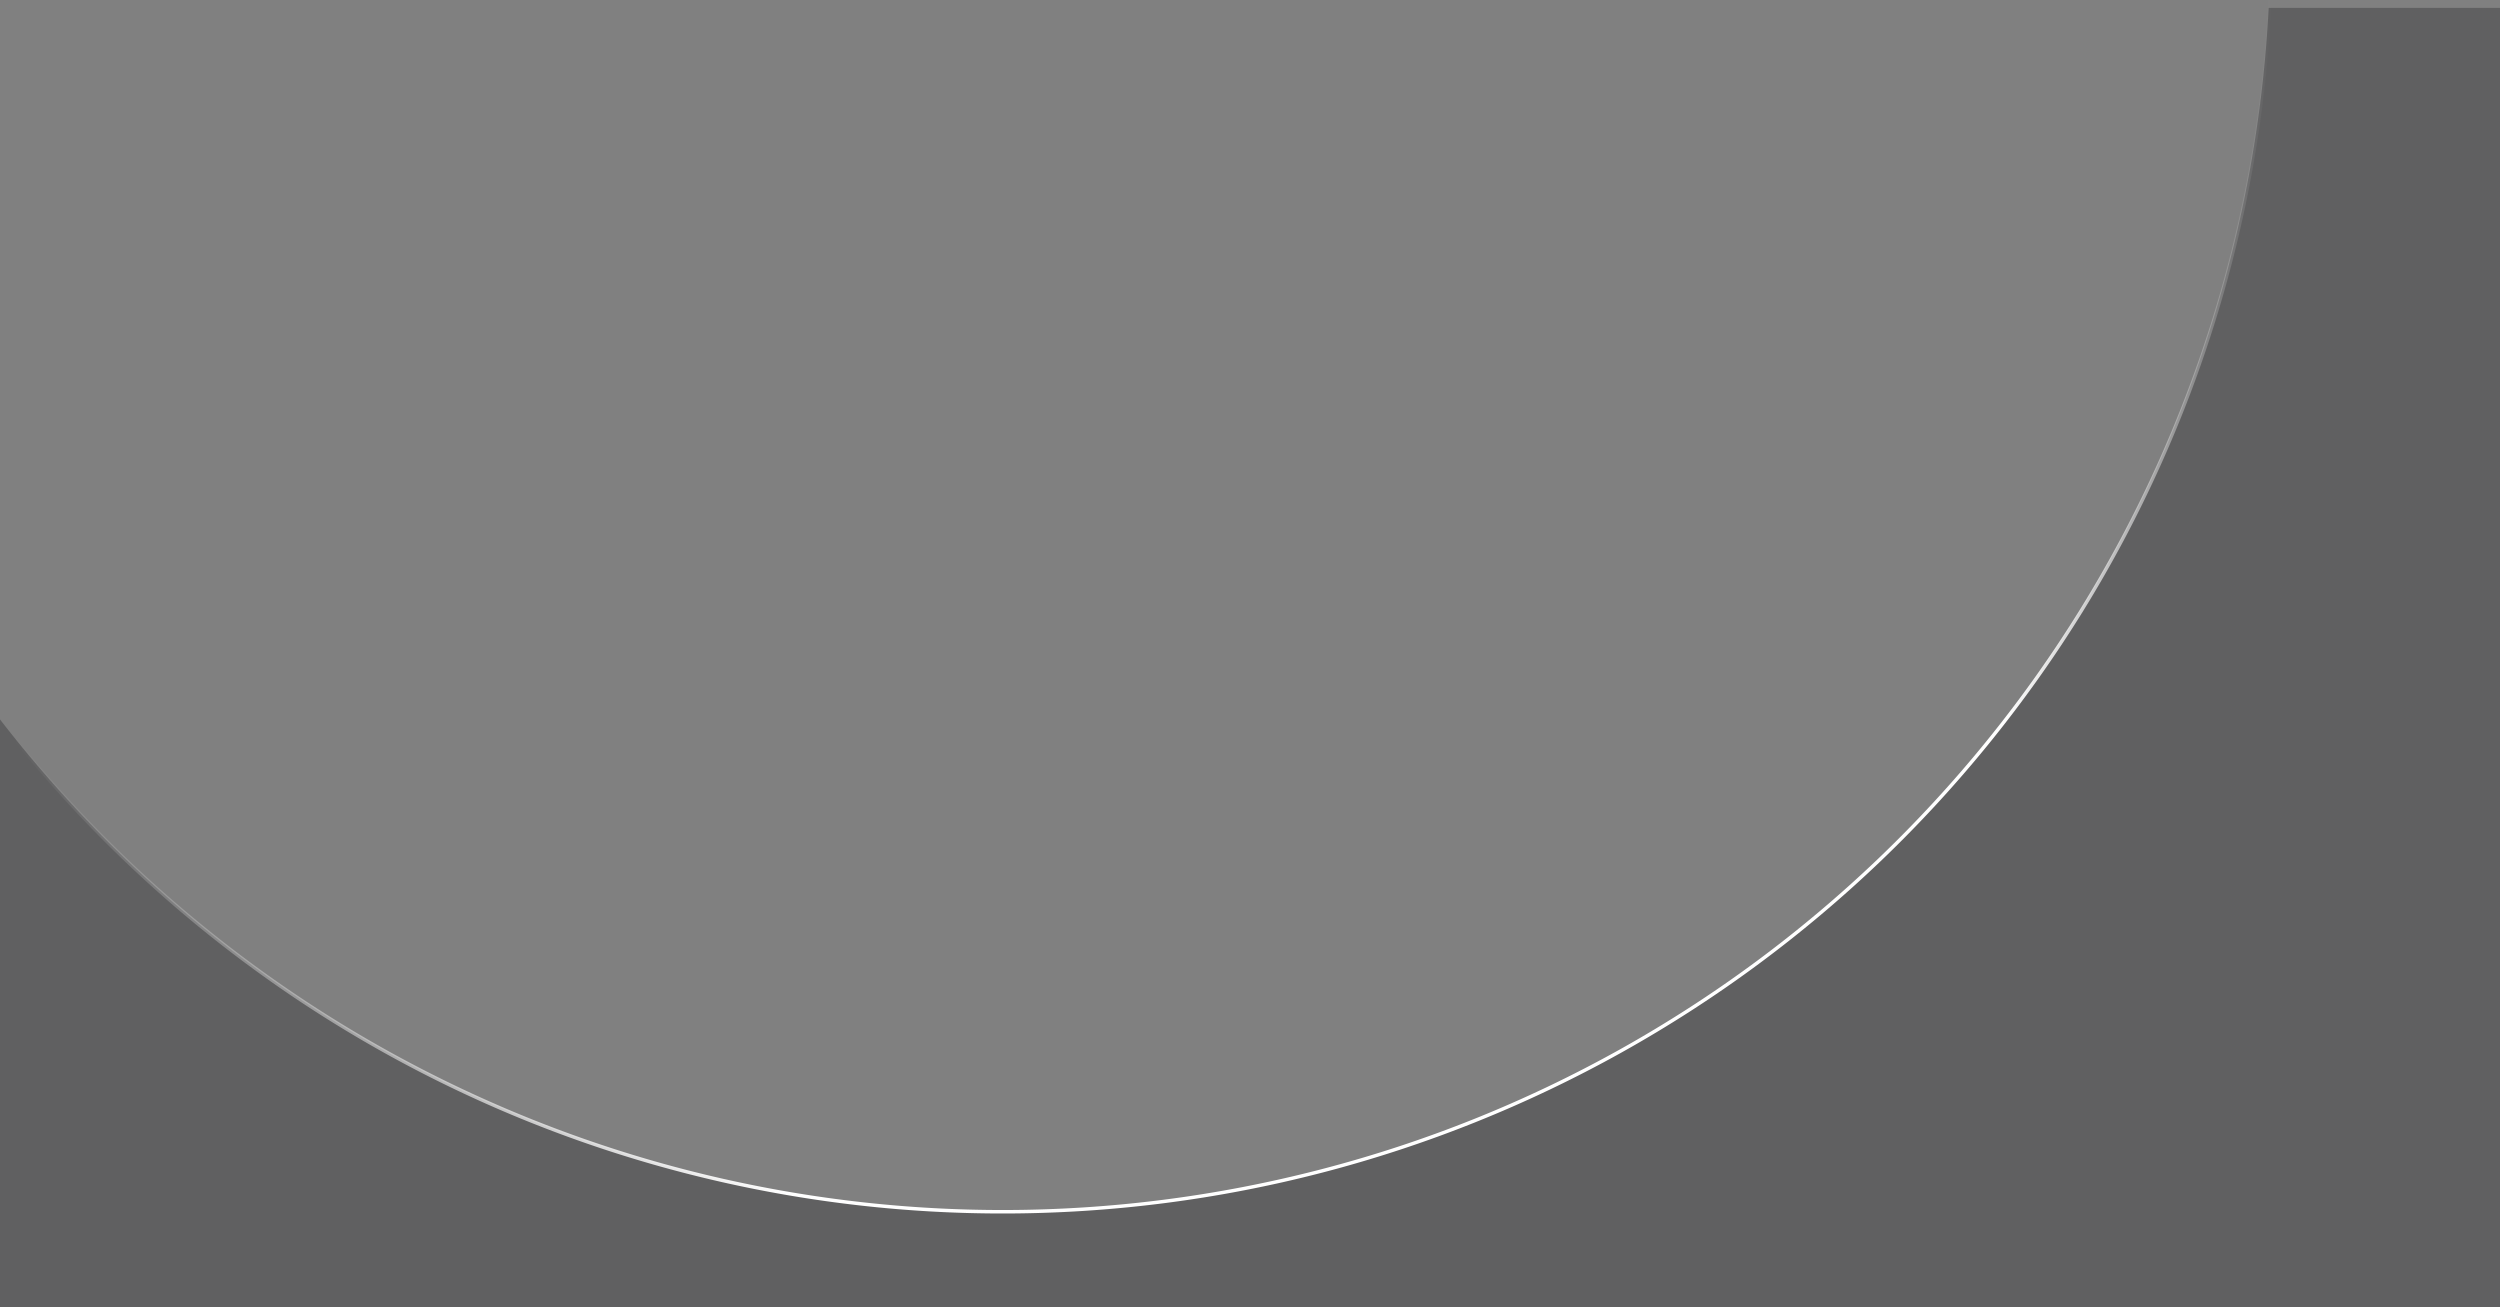 <svg xmlns:inkscape="http://www.inkscape.org/namespaces/inkscape" xmlns:sodipodi="http://sodipodi.sourceforge.net/DTD/sodipodi-0.dtd" xmlns:xlink="http://www.w3.org/1999/xlink" xmlns="http://www.w3.org/2000/svg" xmlns:svg="http://www.w3.org/2000/svg" width="1547.225" height="809.11" viewBox="0 0 409.37 214.077" id="svg5" xml:space="preserve" inkscape:version="1.2.2 (732a01da63, 2022-12-09)" sodipodi:docname="circle1.svg"><rect x="0" y="0" width="409.37" height="214.077" fill="#808080" stroke="none"/><defs id="defs2"><linearGradient inkscape:collect="always" id="linearGradient2665"><stop style="stop-color:#ffffff;stop-opacity:0;" offset="0" id="stop2661"></stop><stop style="stop-color:#ffffff;stop-opacity:1;" offset="0.344" id="stop2671"></stop><stop style="stop-color:#ffffff;stop-opacity:1;" offset="0.881" id="stop2669"></stop><stop style="stop-color:#ffffff;stop-opacity:0;" offset="1" id="stop2663"></stop></linearGradient><linearGradient inkscape:collect="always" xlink:href="#linearGradient2665" id="linearGradient2667" x1="87.449" y1="116.309" x2="457.087" y2="116.309" gradientUnits="userSpaceOnUse"></linearGradient></defs><g inkscape:label="Layer 1" inkscape:groupmode="layer" id="layer1" transform="translate(-85.125,-16.954)"><path id="rect1054" style="fill:#575759;fill-opacity:0.77;fill-rule:evenodd;stroke:none;stroke-width:0.541;stroke-dasharray:none;stroke-opacity:1" d="M 456.614,18.245 A 207.71,207.71 0 0 1 249.3,215.378 207.71,207.71 0 0 1 85.125,134.76 v 96.272 H 494.495 V 18.245 Z"></path><path id="path1117" style="fill:none;fill-rule:evenodd;stroke:url(#linearGradient2667);stroke-width:0.571;stroke-dasharray:none;stroke-opacity:1" d="M 456.802,16.967 A 207.71,207.71 0 0 1 249.3,215.377 207.71,207.71 0 0 1 87.671,138.126"></path></g></svg>
